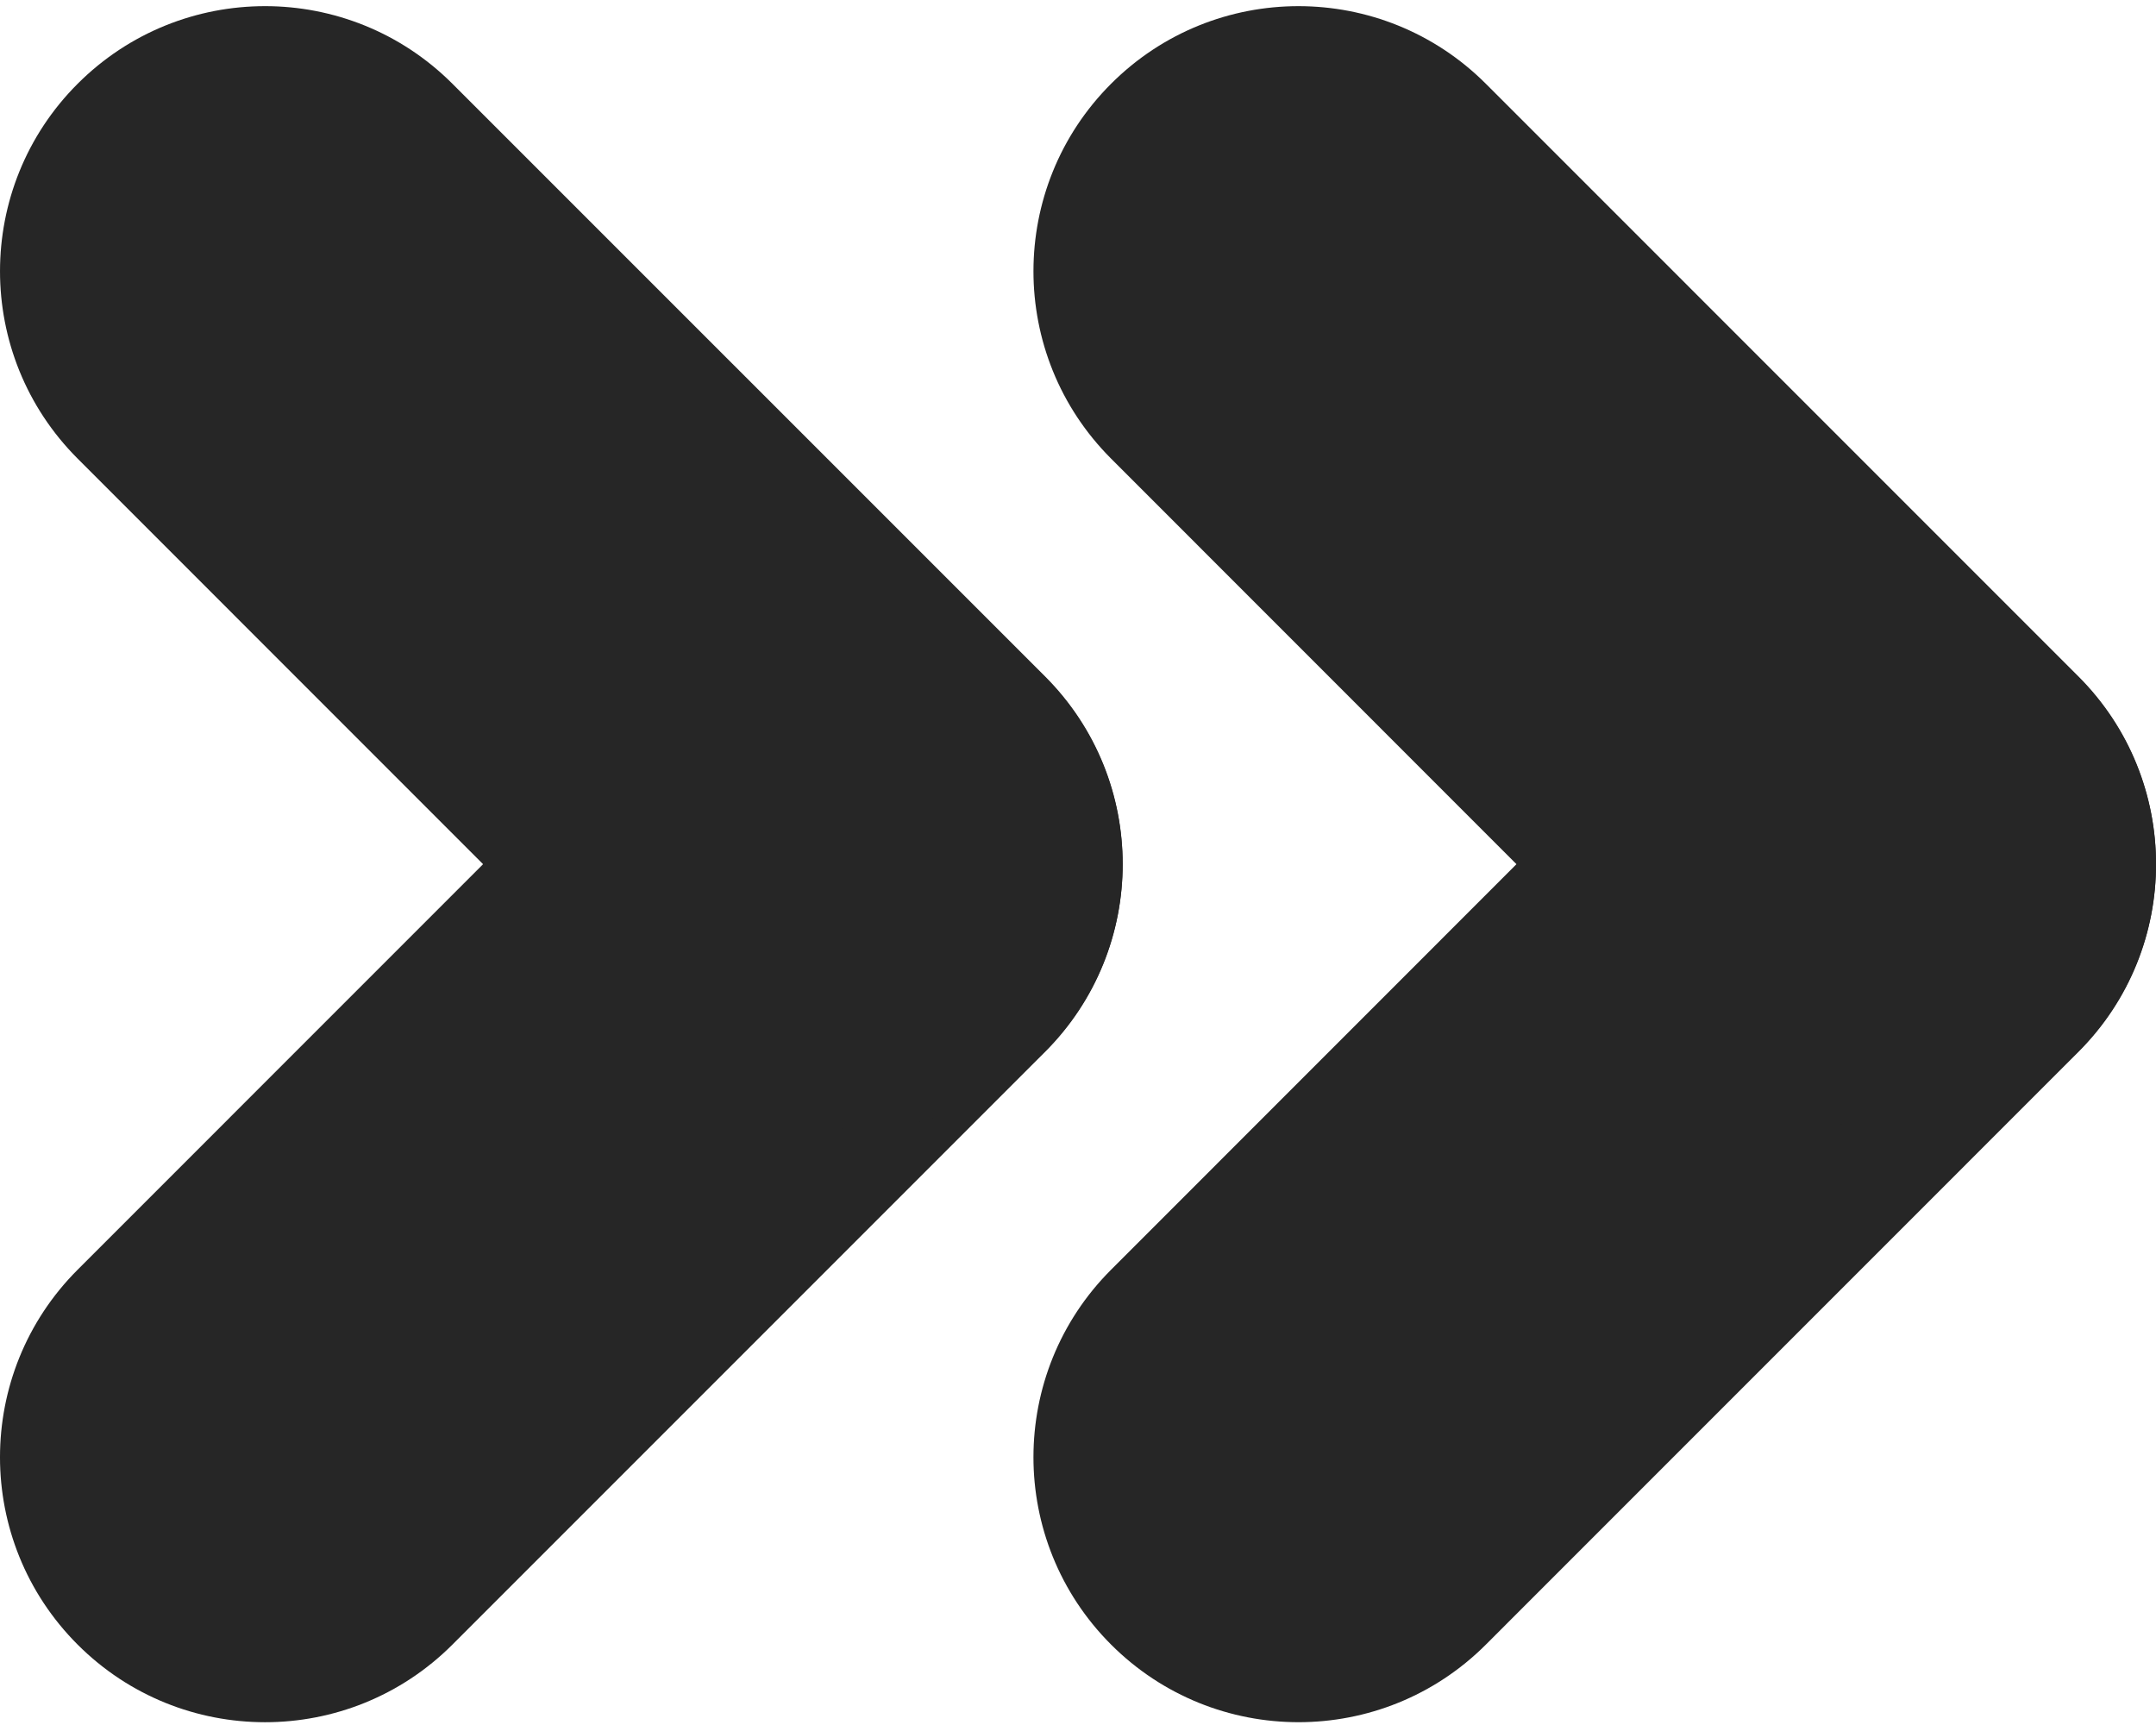<?xml version="1.0" encoding="UTF-8"?> <svg xmlns="http://www.w3.org/2000/svg" width="115" height="92" viewBox="0 0 115 92" fill="none"><path d="M4.139 87.71C-1.38 82.189 -1.38 73.24 4.14 67.719L35.746 36.11C41.267 30.589 50.218 30.588 55.739 36.109L55.741 36.111C61.262 41.632 61.262 50.583 55.741 56.103L24.133 87.711C18.612 93.233 9.66 93.232 4.139 87.71Z" fill="#262626"></path><path d="M4.141 4.468C-1.379 9.988 -1.38 18.938 4.14 24.458L35.746 56.071C41.267 61.593 50.219 61.593 55.739 56.07L55.744 56.066C61.264 50.545 61.263 41.595 55.743 36.075L24.132 4.467C18.611 -1.052 9.661 -1.052 4.141 4.468Z" fill="#262626"></path><path d="M59.263 87.709C53.744 82.188 53.744 73.239 59.264 67.719L90.865 36.11C96.386 30.589 105.338 30.588 110.859 36.109L110.861 36.111C116.381 41.632 116.382 50.582 110.861 56.103L79.258 87.71C73.737 93.231 64.784 93.231 59.263 87.709Z" fill="#262626"></path><path d="M59.264 4.468C53.745 9.988 53.744 18.937 59.263 24.458L90.864 56.069C96.385 61.592 105.338 61.592 110.858 56.069L110.863 56.065C116.382 50.544 116.381 41.595 110.861 36.075L79.255 4.468C73.735 -1.052 64.784 -1.052 59.264 4.468Z" fill="#262626"></path></svg> 